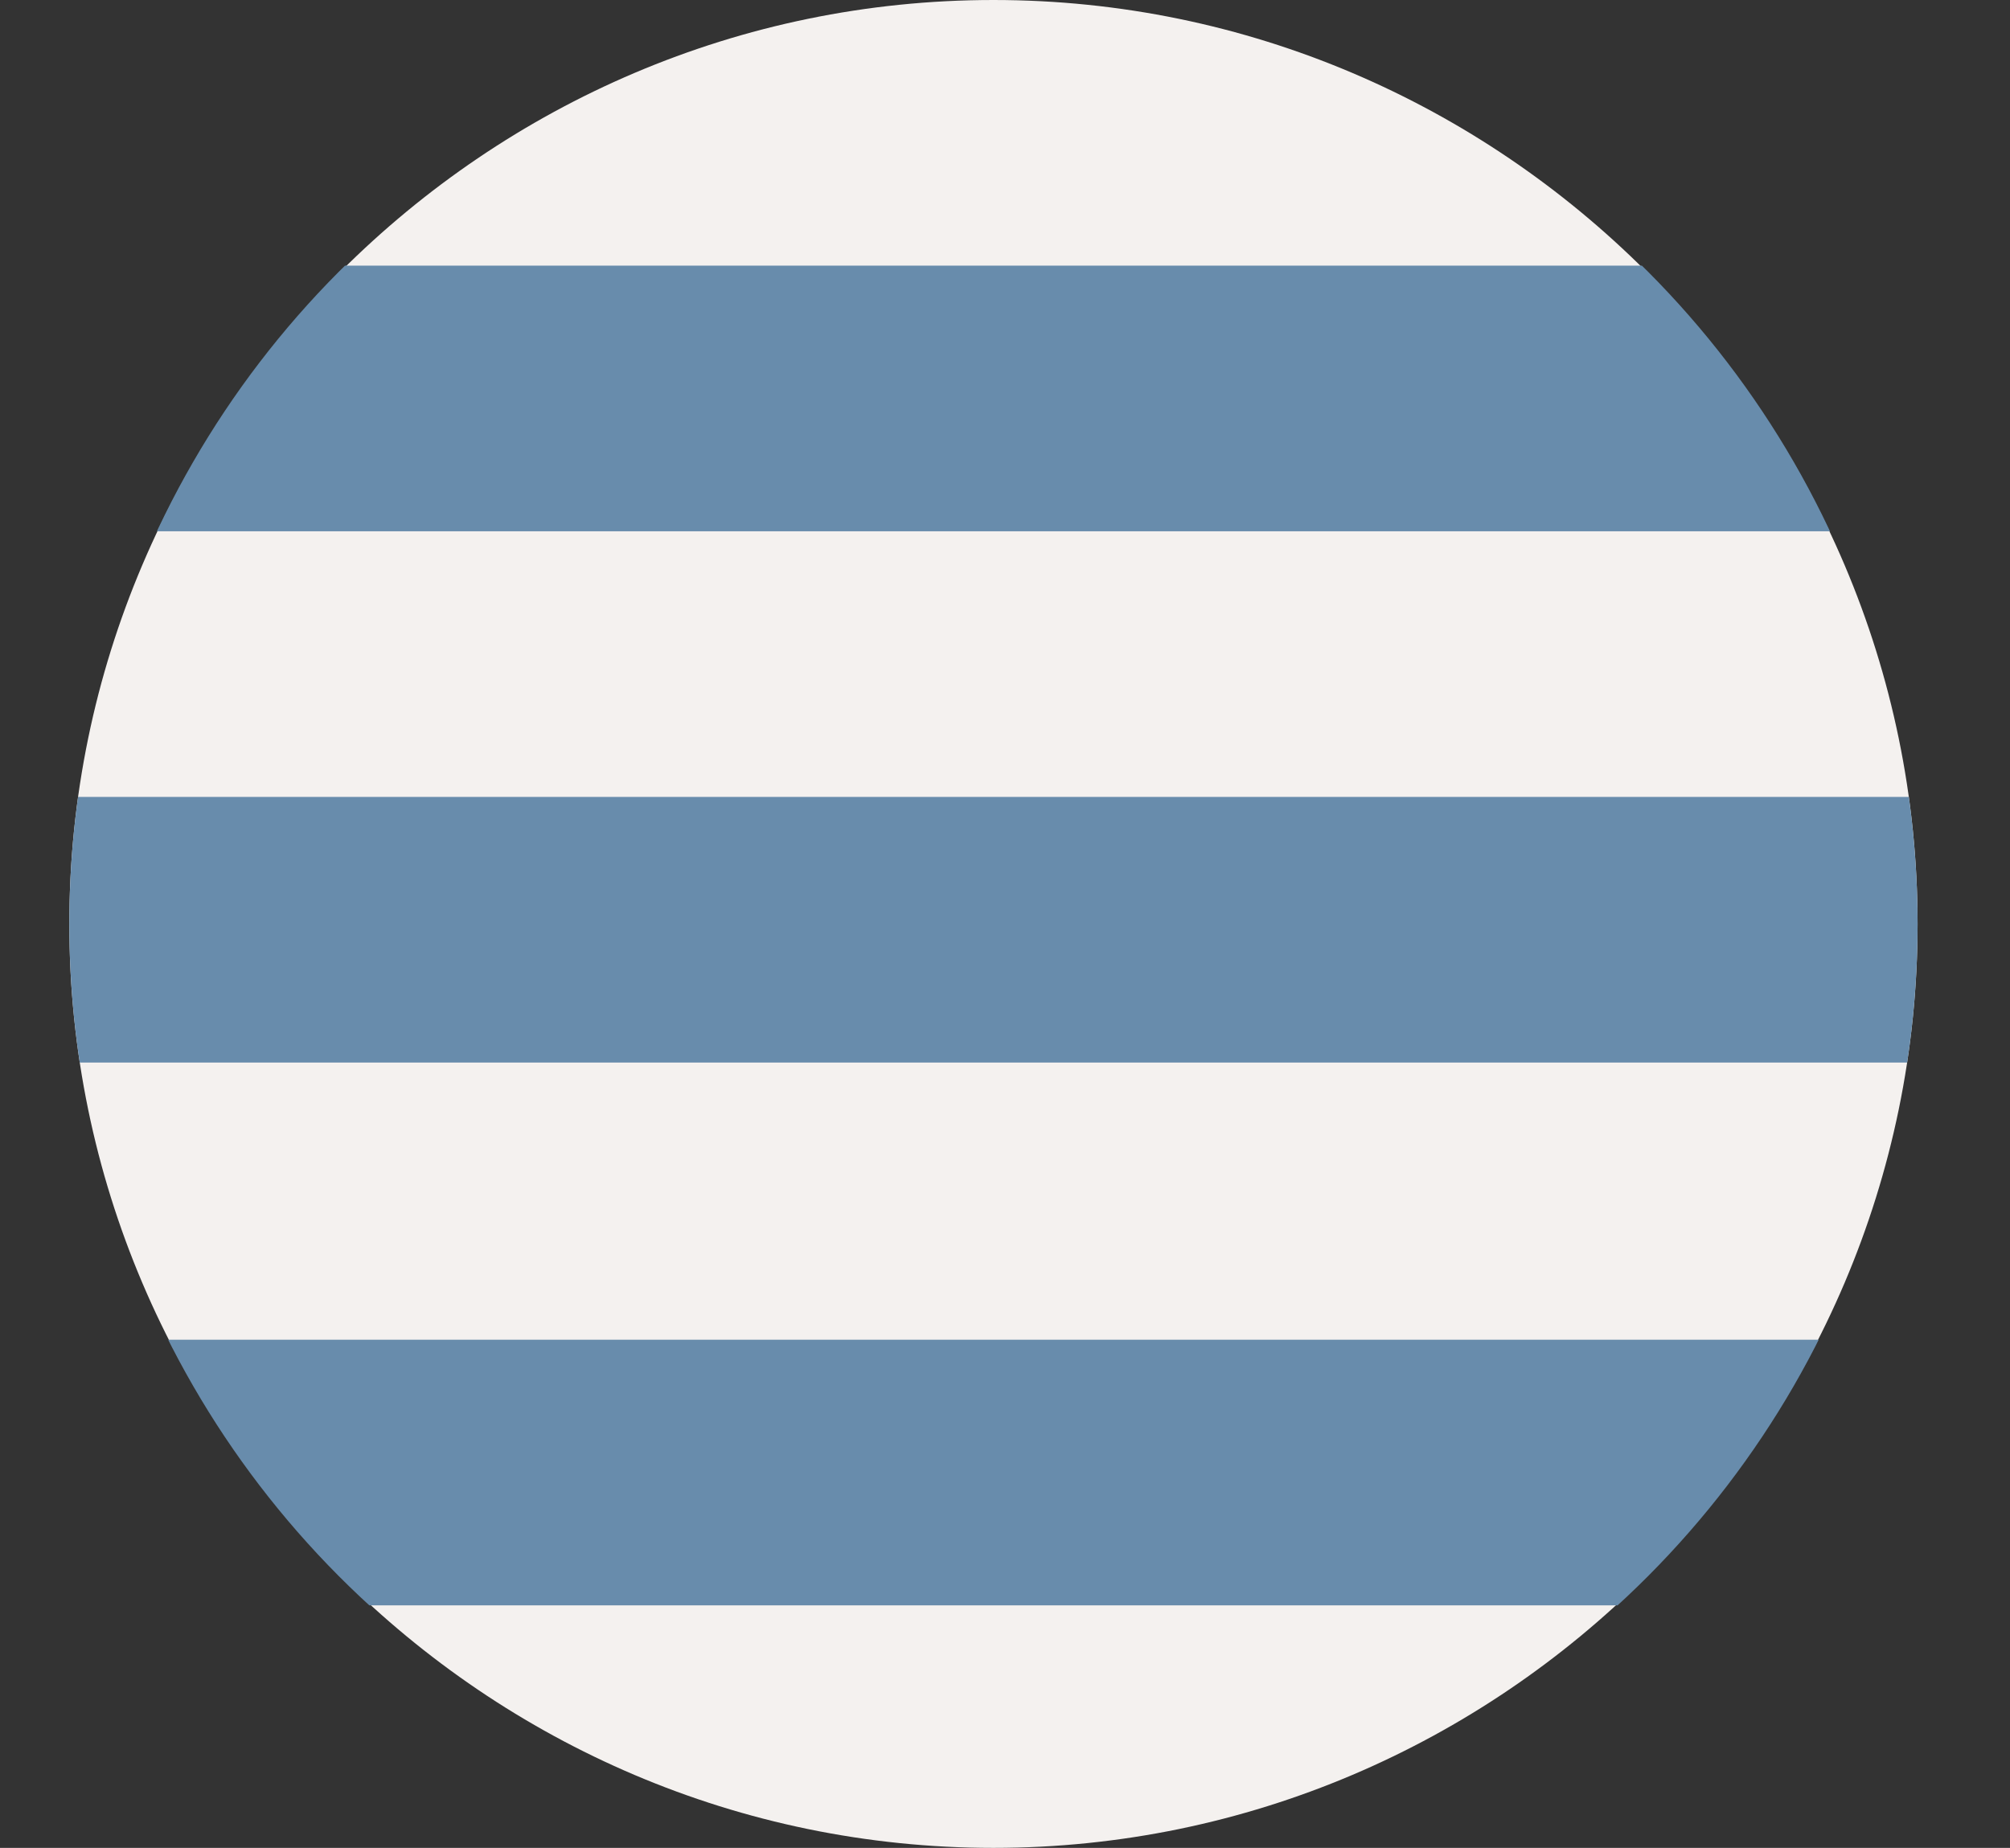 <svg viewBox="0 0 17.4 16" xmlns:xlink="http://www.w3.org/1999/xlink" height="16" width="17.4" xmlns="http://www.w3.org/2000/svg" id="Layer_1"><rect x="0" y="0" width="17.4" height="16" fill="#333333" stroke="none"/><defs><style>.cls-1{clip-path:url(#clippath);}.cls-2{fill:none;}.cls-2,.cls-3,.cls-4{stroke-width:0px;}.cls-3{fill:#688cac;}.cls-4{fill:#f4f1ef;}</style><clipPath id="clippath"><circle r="8" cy="8" cx="8.6" class="cls-2"></circle></clipPath></defs><path d="M8.6,0h0c4.4,0,8,3.6,8,8h0c0,4.4-3.6,8-8,8h0C4.2,16,.6,12.4.6,8h0C.6,3.6,4.2,0,8.6,0Z" class="cls-4"></path><g class="cls-1"><rect ry=".4" rx=".4" height="2.3" width="16" y="11.6" x=".6" class="cls-3"></rect><rect ry=".4" rx=".4" height="2.3" width="17.4" y="6.9" class="cls-3"></rect><rect ry=".4" rx=".4" height="2.3" width="16" y="2.3" x=".6" class="cls-3"></rect></g></svg>